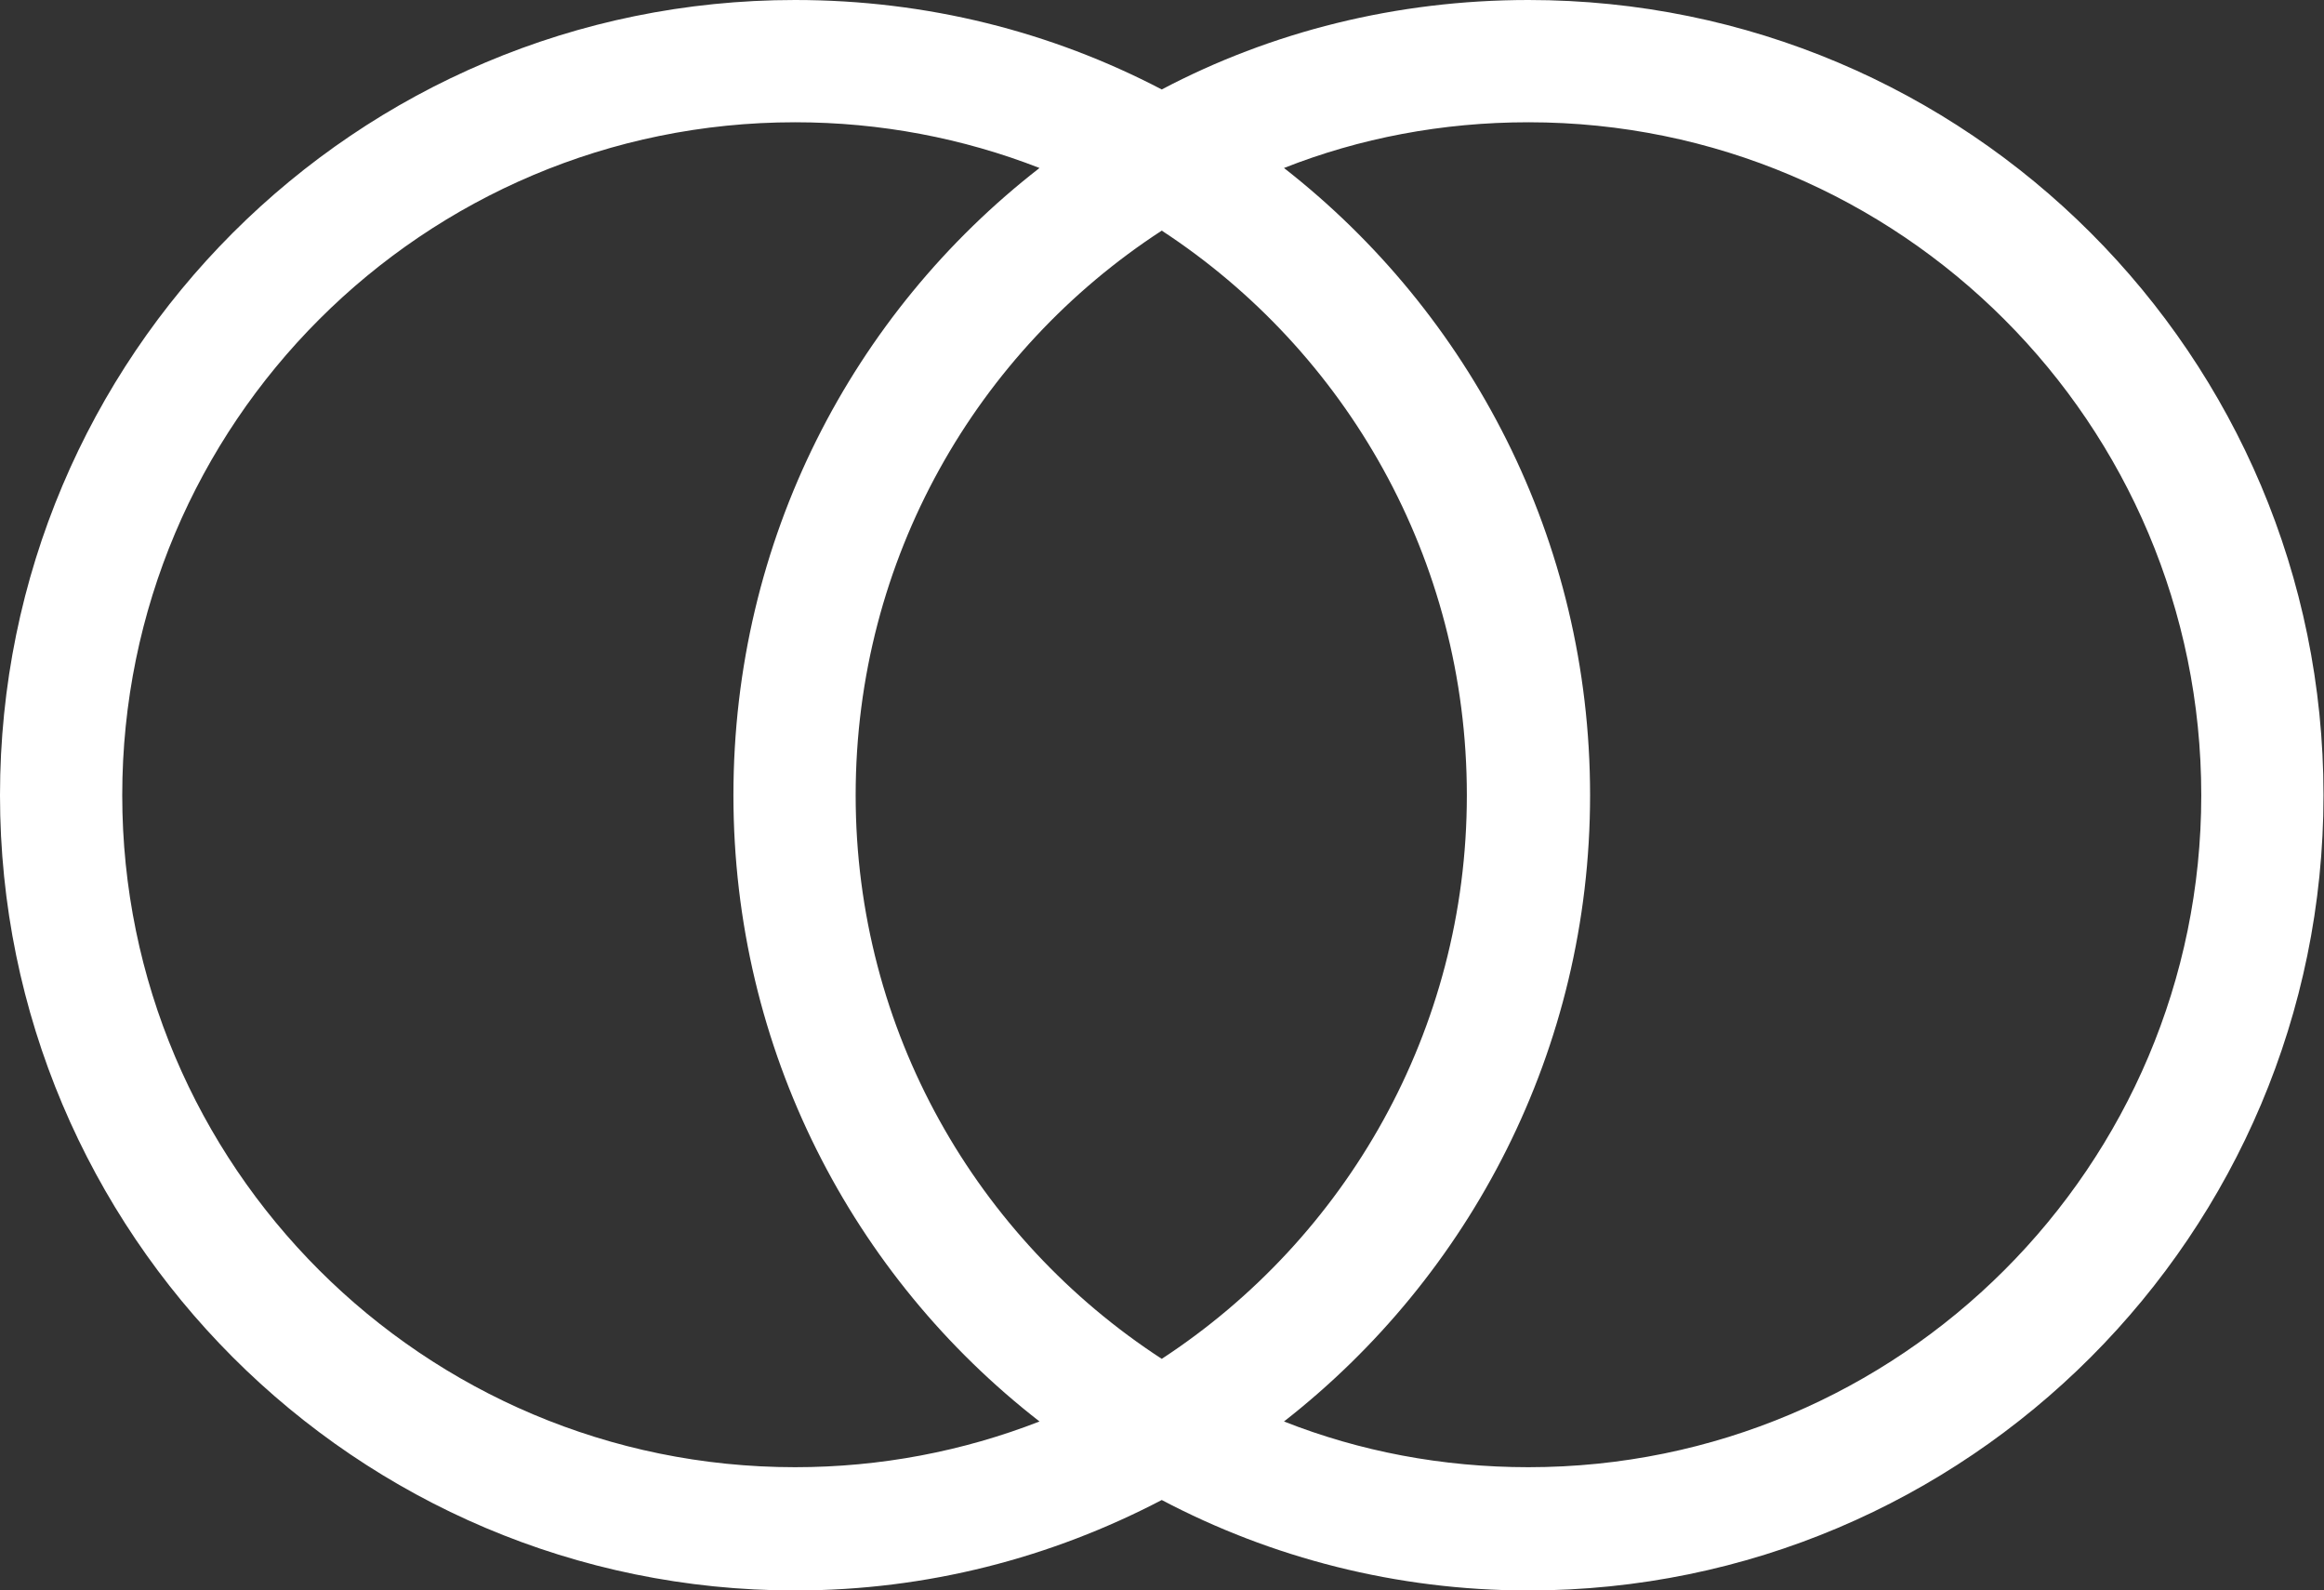 <?xml version="1.0" encoding="UTF-8"?> <svg xmlns="http://www.w3.org/2000/svg" xmlns:xlink="http://www.w3.org/1999/xlink" width="23.385" height="16" viewBox="0 0 23.385 16" fill="none"><rect x="0" y="0" width="23.385" height="16" fill="#333333" stroke="none"/><desc> Created with Pixso. </desc><defs></defs><path id="Vector" d="M11.69 15.09C10.58 15.67 9.33 16 8 16C3.58 16 0 12.41 0 8C0 3.58 3.58 0 8 0C9.33 0 10.58 0.32 11.69 0.9C12.79 0.32 14.05 0 15.38 0C19.8 0 23.38 3.58 23.38 8C23.38 12.41 19.8 16 15.38 16C14.05 16 12.79 15.67 11.69 15.09ZM10.46 14.3C9.69 14.6 8.86 14.76 8 14.76C4.26 14.76 1.23 11.73 1.23 8C1.23 4.26 4.26 1.23 8 1.23C8.86 1.23 9.69 1.39 10.46 1.69C8.58 3.15 7.38 5.43 7.38 8C7.38 10.56 8.58 12.84 10.46 14.3ZM11.69 13.67C9.83 12.46 8.61 10.37 8.61 8C8.61 5.62 9.83 3.53 11.69 2.32C13.54 3.53 14.76 5.62 14.76 8C14.76 10.37 13.54 12.46 11.69 13.67ZM12.92 14.3C13.68 14.6 14.51 14.76 15.38 14.76C19.12 14.76 22.15 11.73 22.15 8C22.15 4.26 19.12 1.23 15.38 1.23C14.51 1.23 13.68 1.39 12.92 1.69C14.79 3.15 16 5.43 16 8C16 10.56 14.79 12.84 12.92 14.3Z" fill="#FFFFFF" fill-opacity="1" fill-rule="evenodd"></path></svg> 